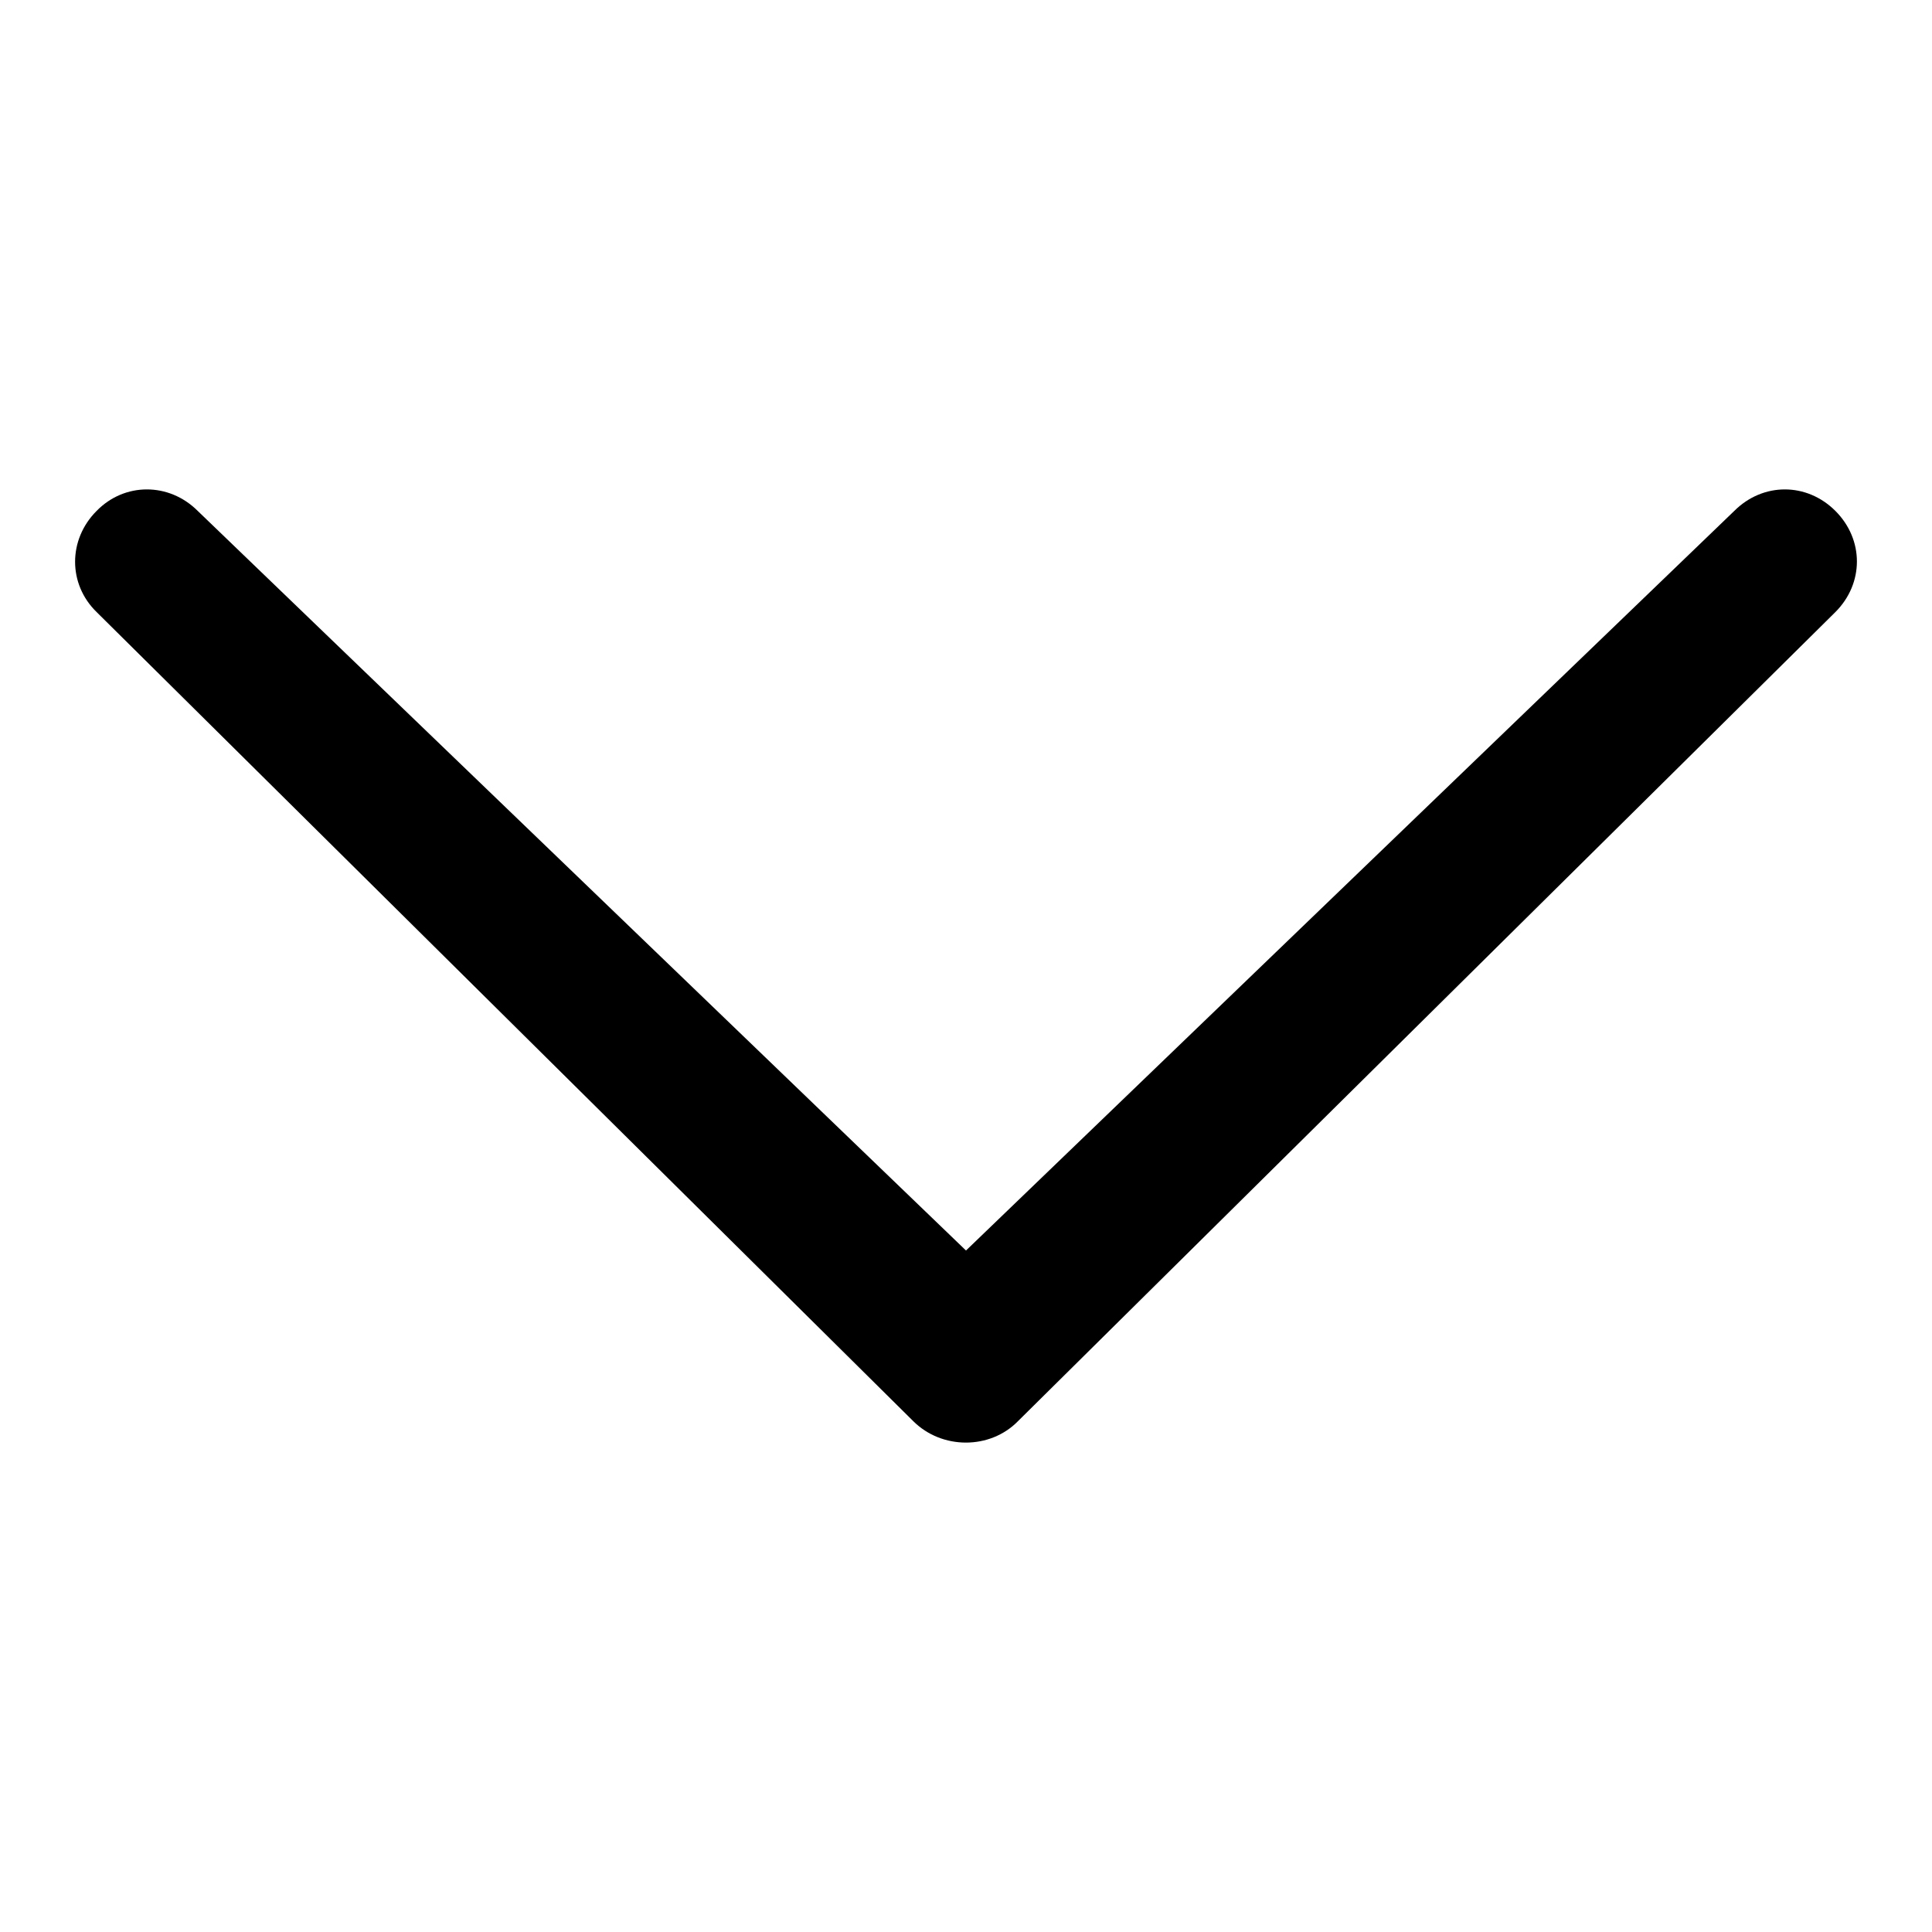<?xml version="1.0" encoding="utf-8"?>
<!-- Svg Vector Icons : http://www.onlinewebfonts.com/icon -->
<!DOCTYPE svg PUBLIC "-//W3C//DTD SVG 1.1//EN" "http://www.w3.org/Graphics/SVG/1.1/DTD/svg11.dtd">
<svg version="1.1" xmlns="http://www.w3.org/2000/svg" xmlns:xlink="http://www.w3.org/1999/xlink" x="0px" y="0px" viewBox="0 0 256 256" enable-background="new 0 0 256 256" xml:space="preserve">
<g><g><path fill="#000000" d="M26.2,67.7c-3.8-3.8-9.7-3.8-13.4,0c-3.8,3.8-3.8,9.7,0,13.4L121,188.3c3.8,3.8,10.2,3.8,13.9,0L243.2,81.1c3.8-3.8,3.8-9.6,0-13.4c-3.8-3.8-9.6-3.8-13.4,0l-101.8,98L26.2,67.7z"/></g></g>
</svg>
